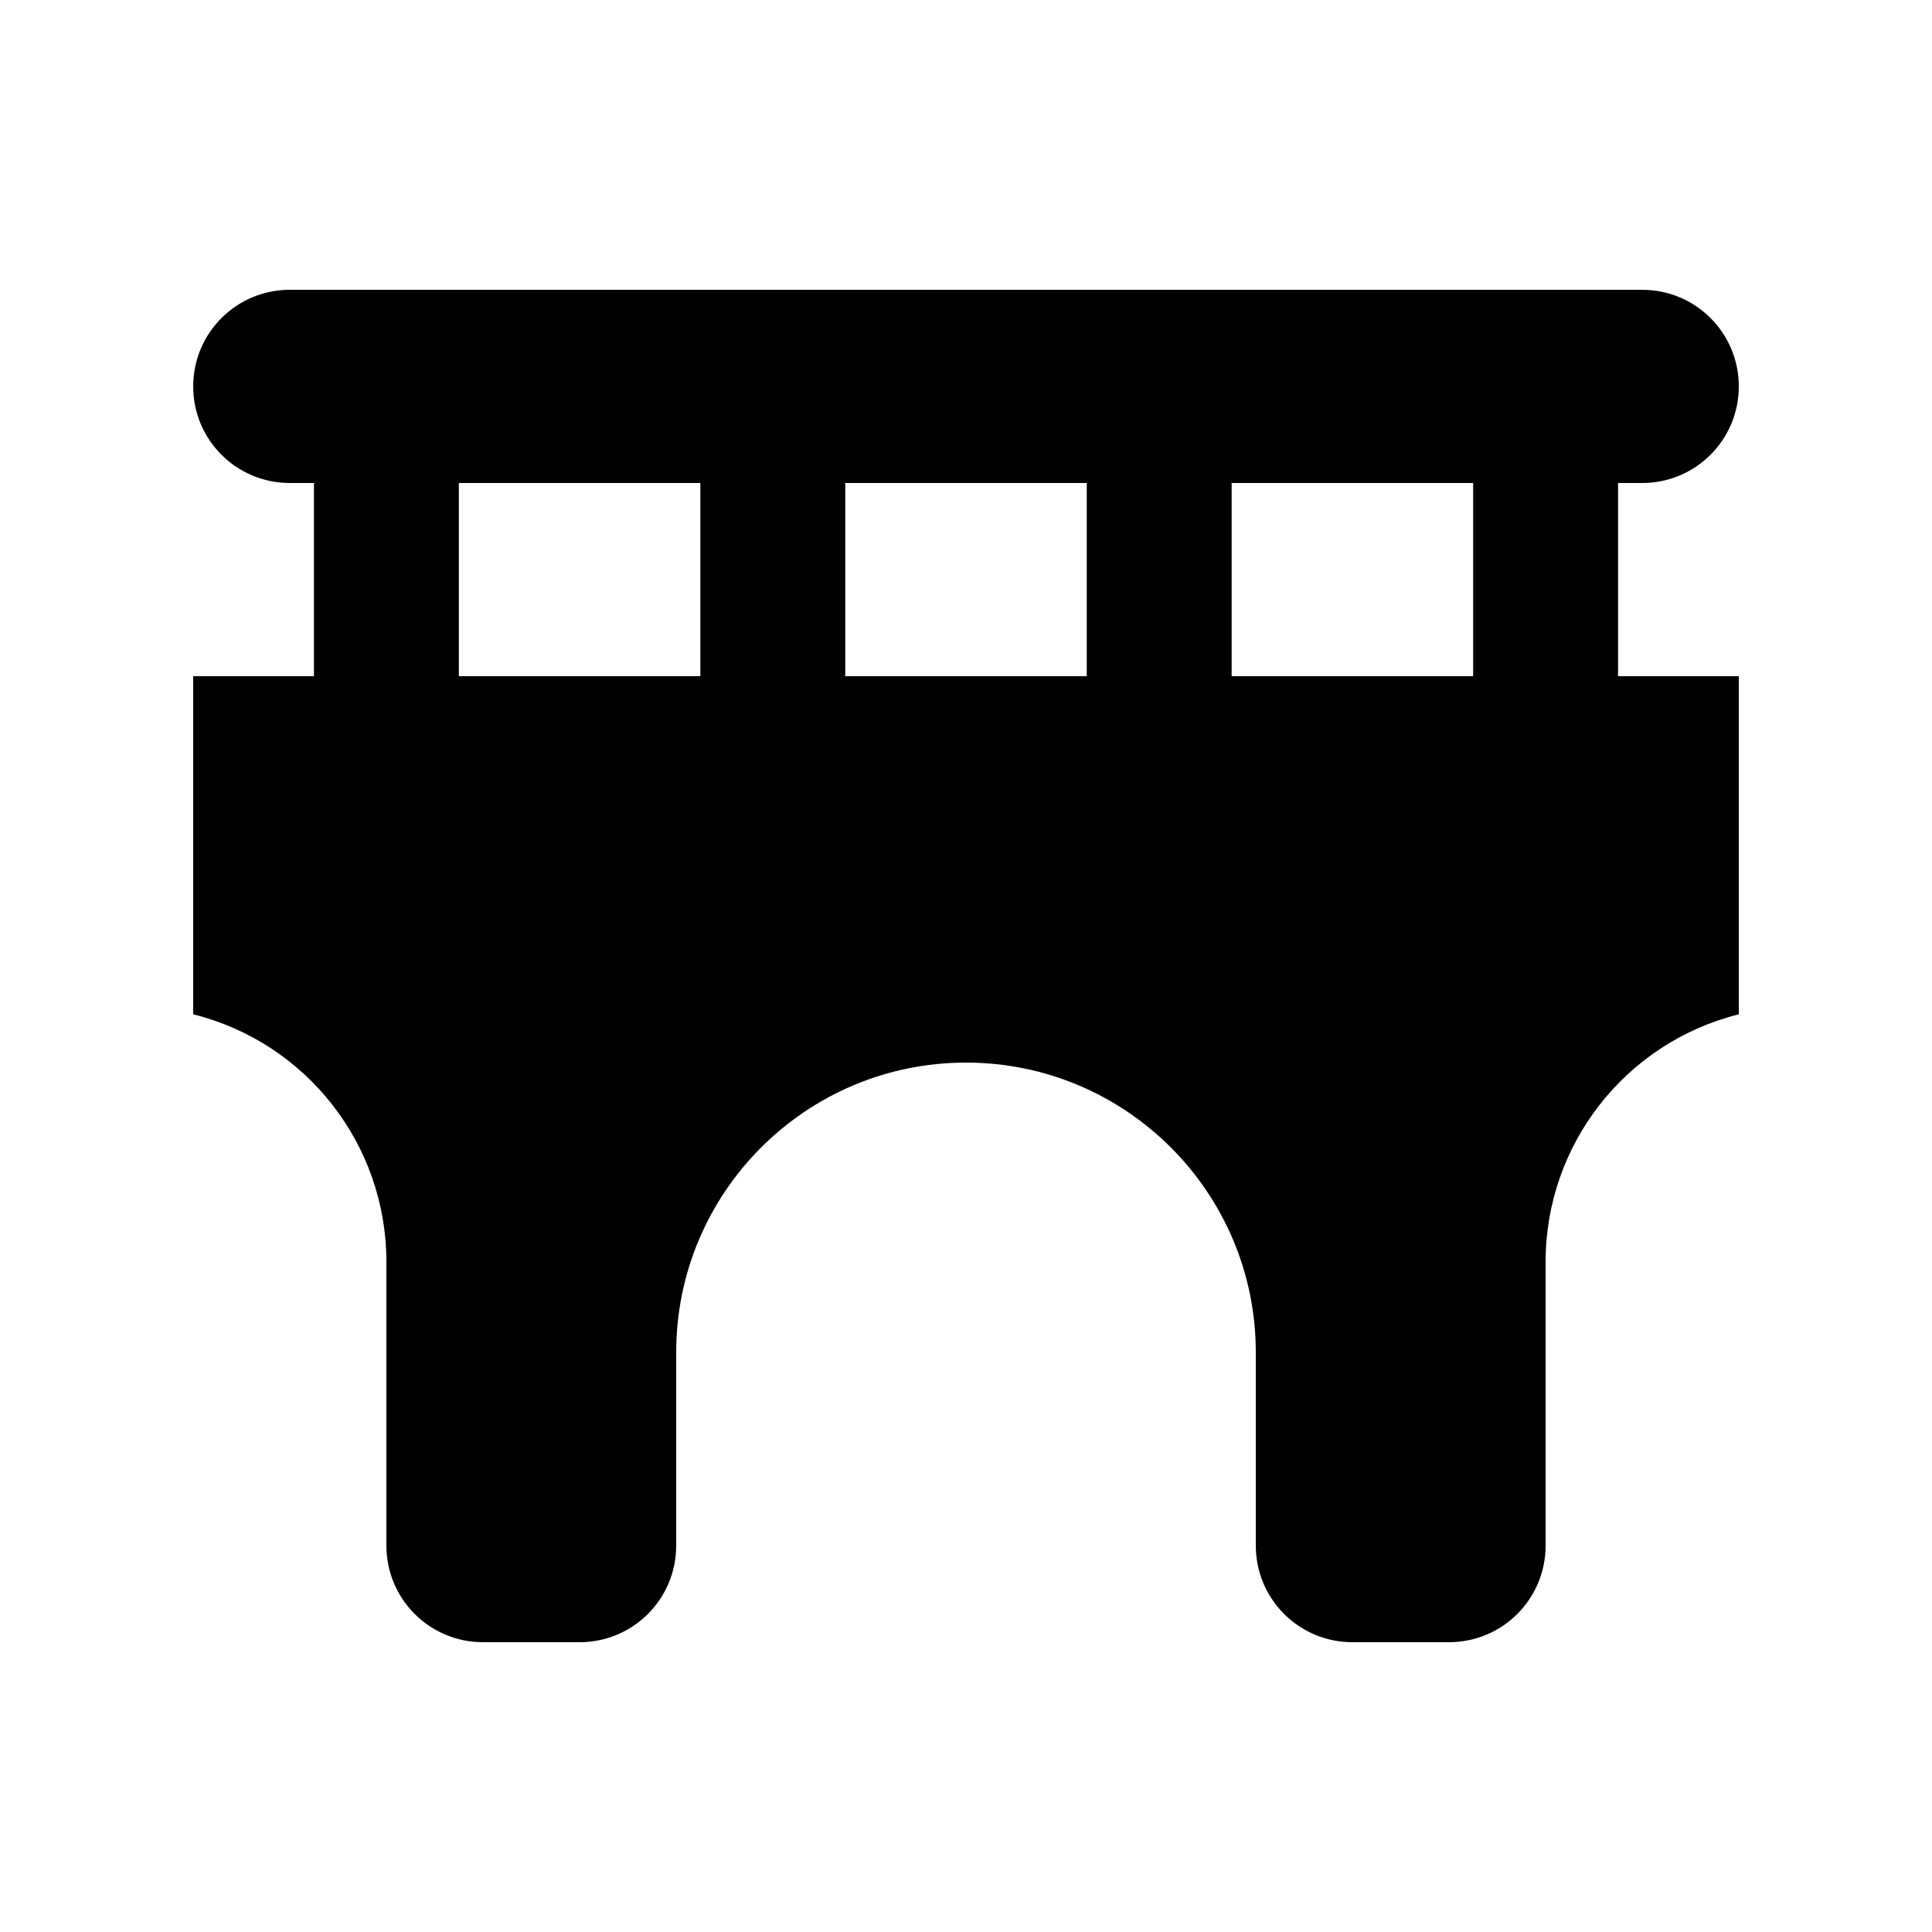 <svg xmlns="http://www.w3.org/2000/svg" viewBox="0 0 640 640"><!--! Font Awesome Pro 7.1.0 by @fontawesome - https://fontawesome.com License - https://fontawesome.com/license (Commercial License) Copyright 2025 Fonticons, Inc. --><path fill="currentColor" d="M96 96C78.3 96 64 110.3 64 128C64 145.7 78.3 160 96 160L104 160L104 224L64 224L64 336C101.6 345.4 128 379.2 128 418L128 512C128 529.7 142.3 544 160 544L192 544C209.7 544 224 529.7 224 512L224 448C224 395 267 352 320 352C373 352 416 395 416 448L416 512C416 529.7 430.3 544 448 544L480 544C497.7 544 512 529.7 512 512L512 418C512 379.2 538.4 345.4 576 336L576 224L536 224L536 160L544 160C561.7 160 576 145.7 576 128C576 110.3 561.7 96 544 96L96 96zM488 160L488 224L408 224L408 160L488 160zM360 160L360 224L280 224L280 160L360 160zM152 160L232 160L232 224L152 224L152 160z"/></svg>